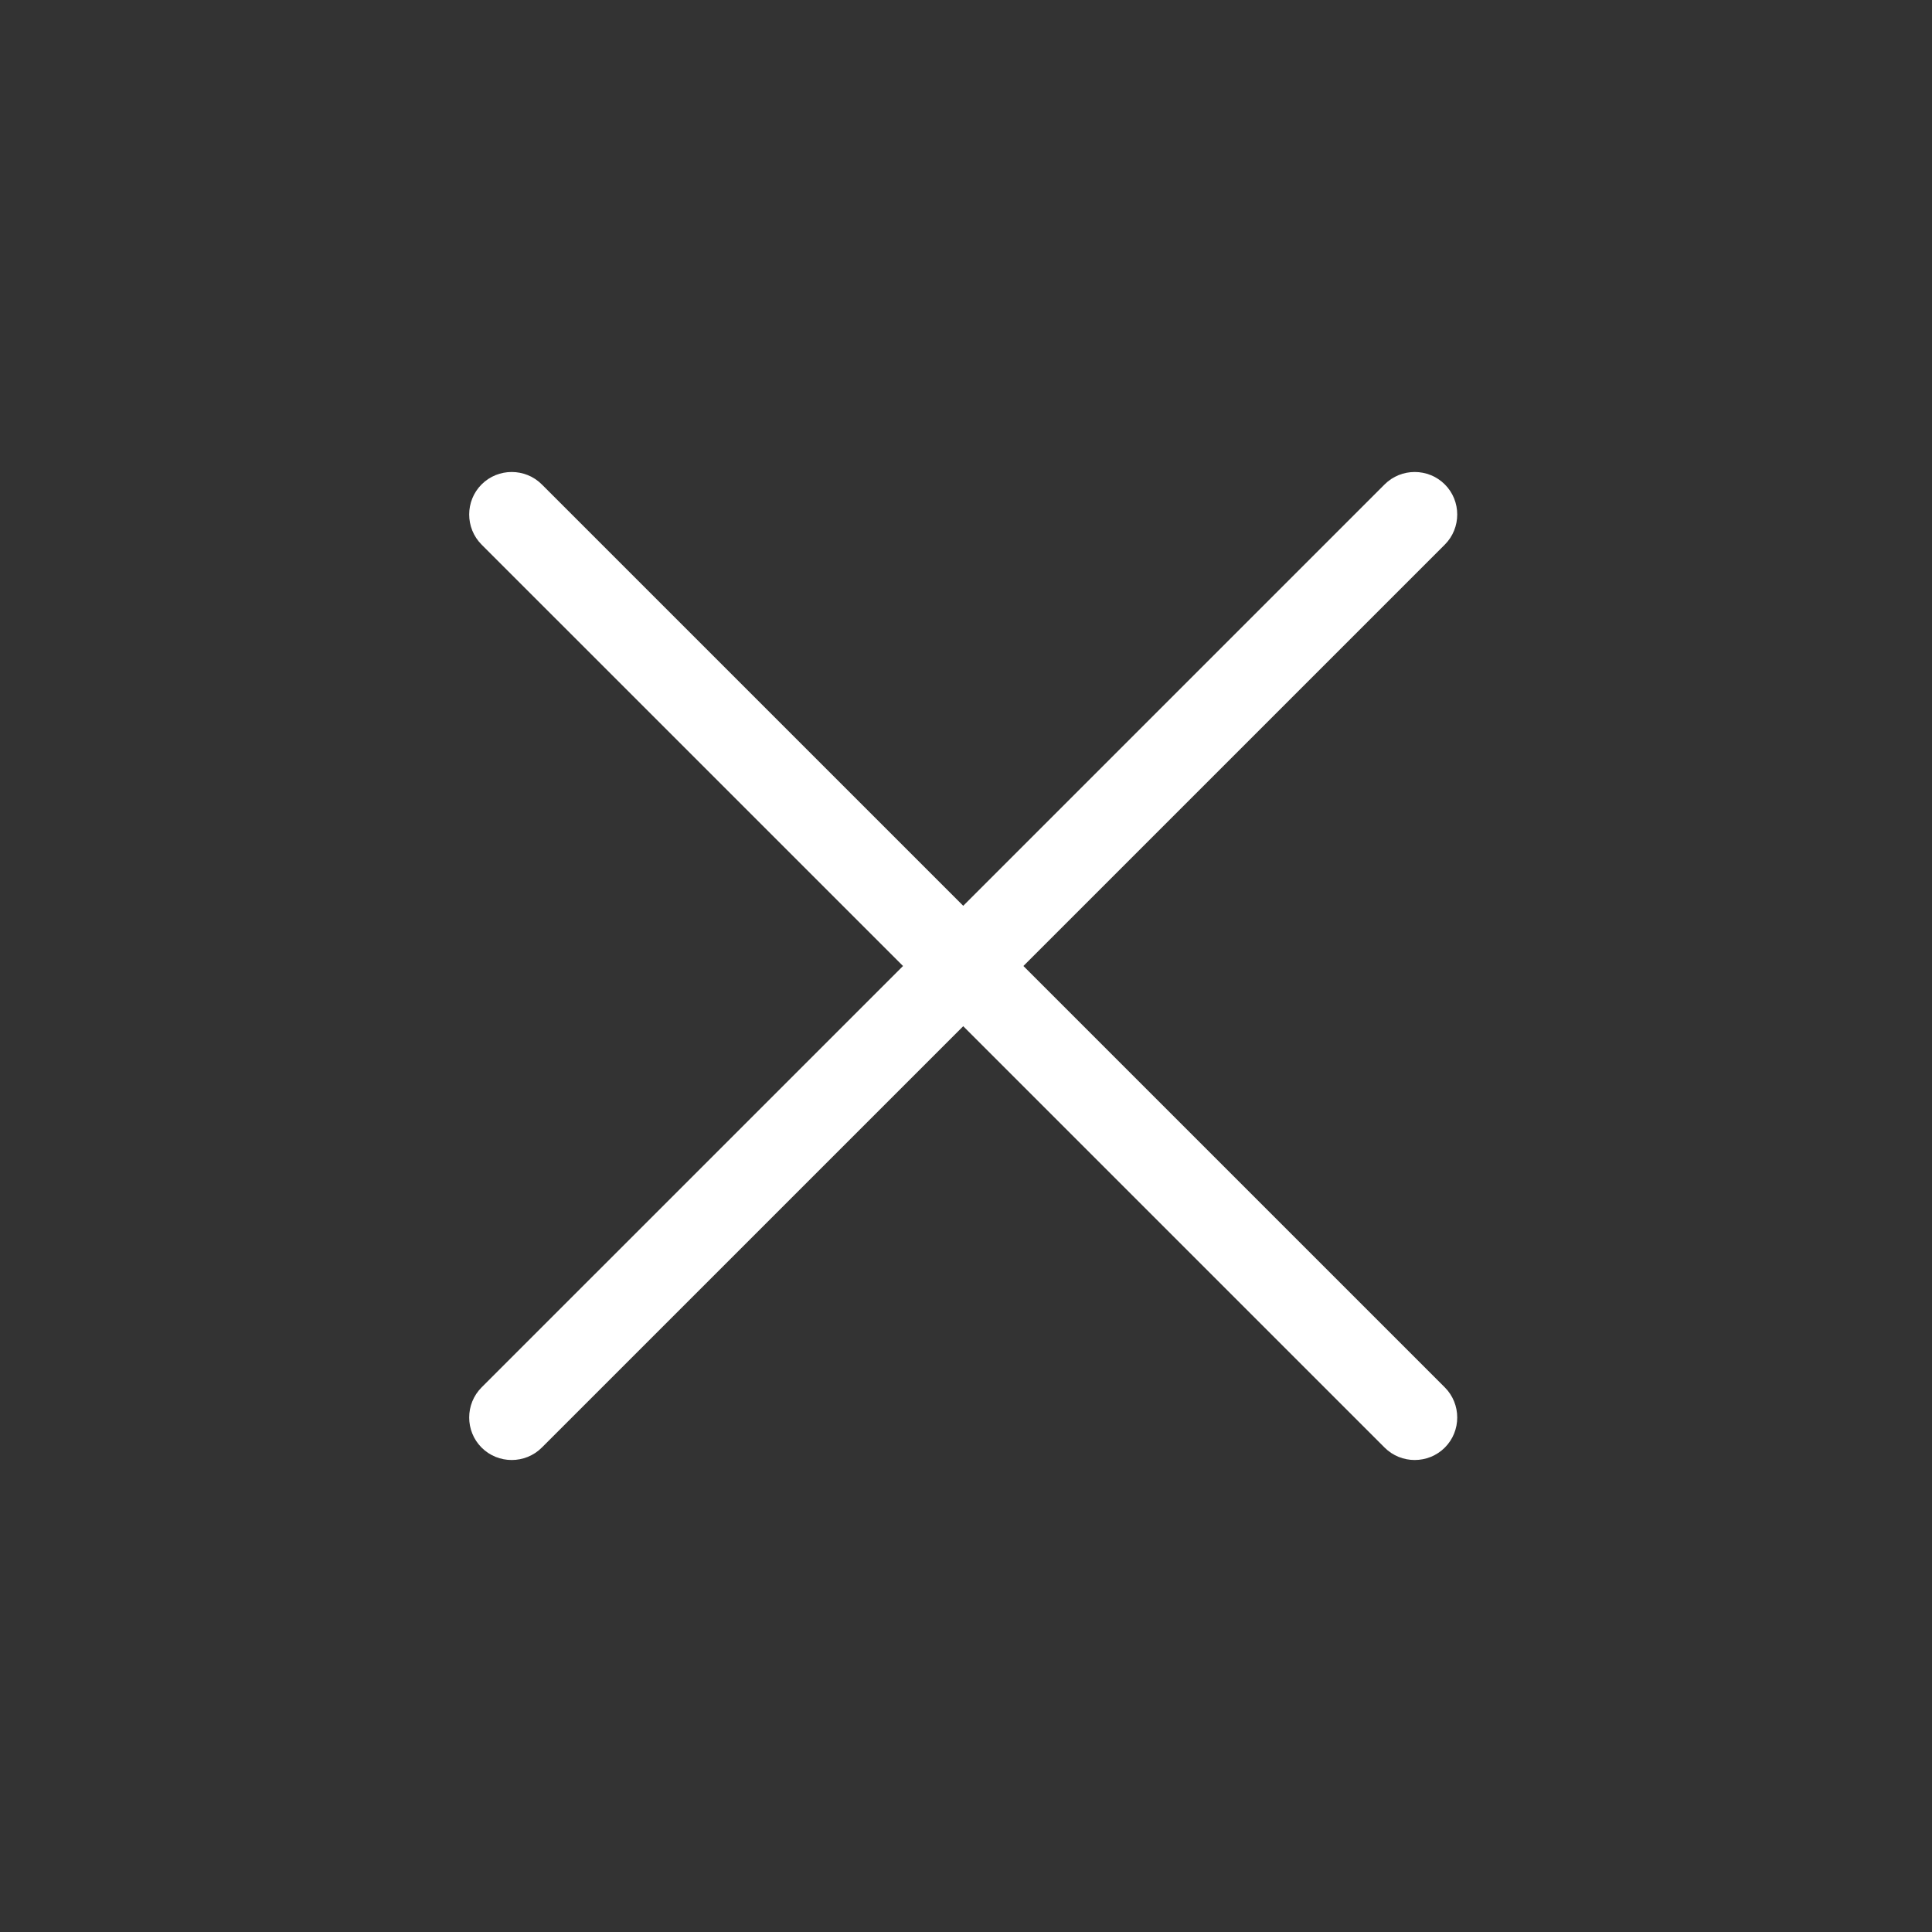 <svg width="55" height="55" viewBox="0 0 55 55" fill="none" xmlns="http://www.w3.org/2000/svg">
<rect x="0" y="0" width="55" height="55" fill="#333333" stroke="none"/>
<g clip-path="url(#clip0_1_358)">
<path d="M15.424 13.79C14.953 13.319 14.181 13.319 13.71 13.79C13.239 14.261 13.239 15.032 13.71 15.504L25.707 27.5L13.71 39.496C13.239 39.968 13.239 40.739 13.71 41.21C14.181 41.681 14.953 41.681 15.424 41.21L27.421 29.214L39.417 41.21C39.888 41.681 40.659 41.681 41.131 41.21C41.602 40.739 41.602 39.968 41.131 39.496L29.134 27.5L41.131 15.504C41.602 15.032 41.602 14.261 41.131 13.79C40.659 13.319 39.888 13.319 39.417 13.79L27.421 25.786L15.424 13.79Z" fill="white"/>
</g>
<defs>
<clipPath id="clip0_1_358">
<rect width="38.778" height="38.778" fill="white" transform="translate(0 27.5) rotate(-45)"/>
</clipPath>
</defs>
</svg>

